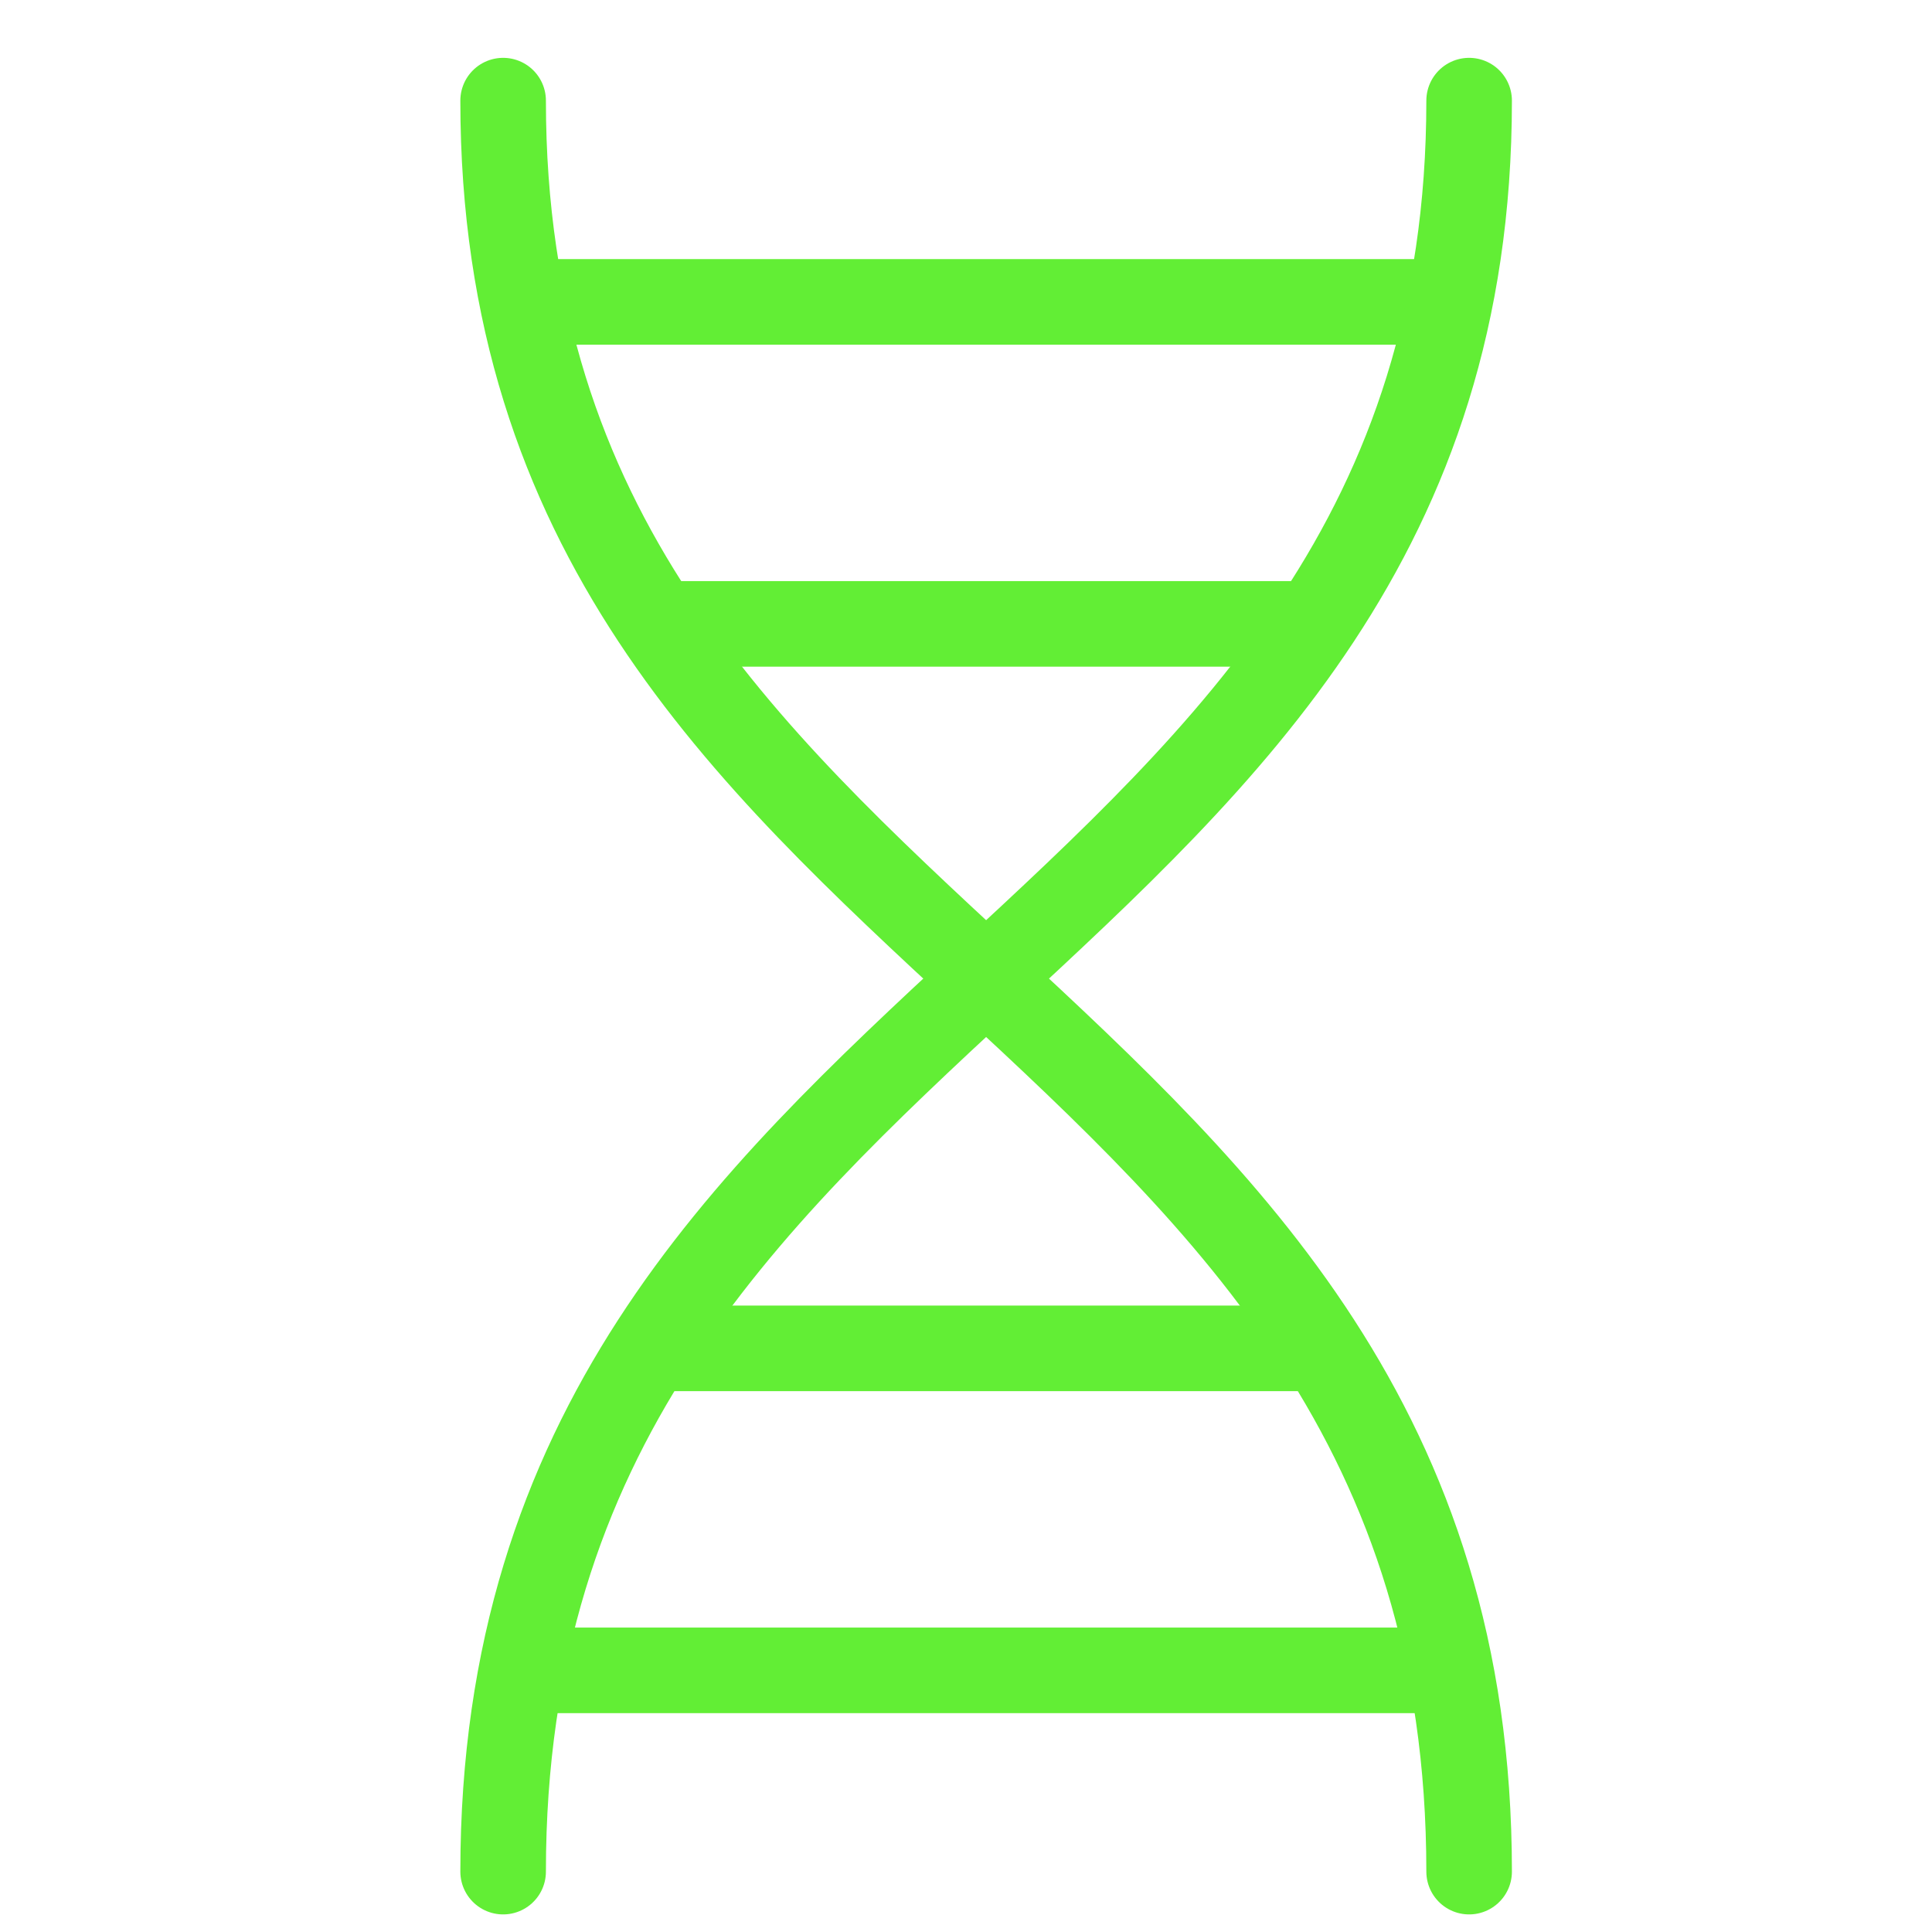 <?xml version="1.0" encoding="utf-8"?>
<!-- Generator: Adobe Illustrator 24.3.0, SVG Export Plug-In . SVG Version: 6.00 Build 0)  -->
<svg version="1.1" id="Ebene_1" xmlns="http://www.w3.org/2000/svg" xmlns:xlink="http://www.w3.org/1999/xlink" x="0px" y="0px"
	 width="48px" height="48px" viewBox="0 0 48 48" style="enable-background:new 0 0 48 48;" xml:space="preserve">
<style type="text/css">
	.st0{fill:none;stroke:#62EE35;stroke-width:2.126;stroke-linecap:round;stroke-miterlimit:10;}
</style>
<g transform="translate(0.5 0.5)">
	<line class="st0" x1="16.2" y1="15" x2="31.8" y2="15"/>
	<line class="st0" x1="13" y1="7" x2="35" y2="7"/>
	<line class="st0" x1="16.1" y1="33" x2="31.9" y2="33"/>
	<line class="st0" x1="13" y1="41" x2="35" y2="41"/>
	<path class="st0" d="M36,46c0-22-24-22.5-24-44"/>
</g>
<path class="st0" d="M36.5,2.5c0,21.5-24,22-24,44"/>
</svg>
